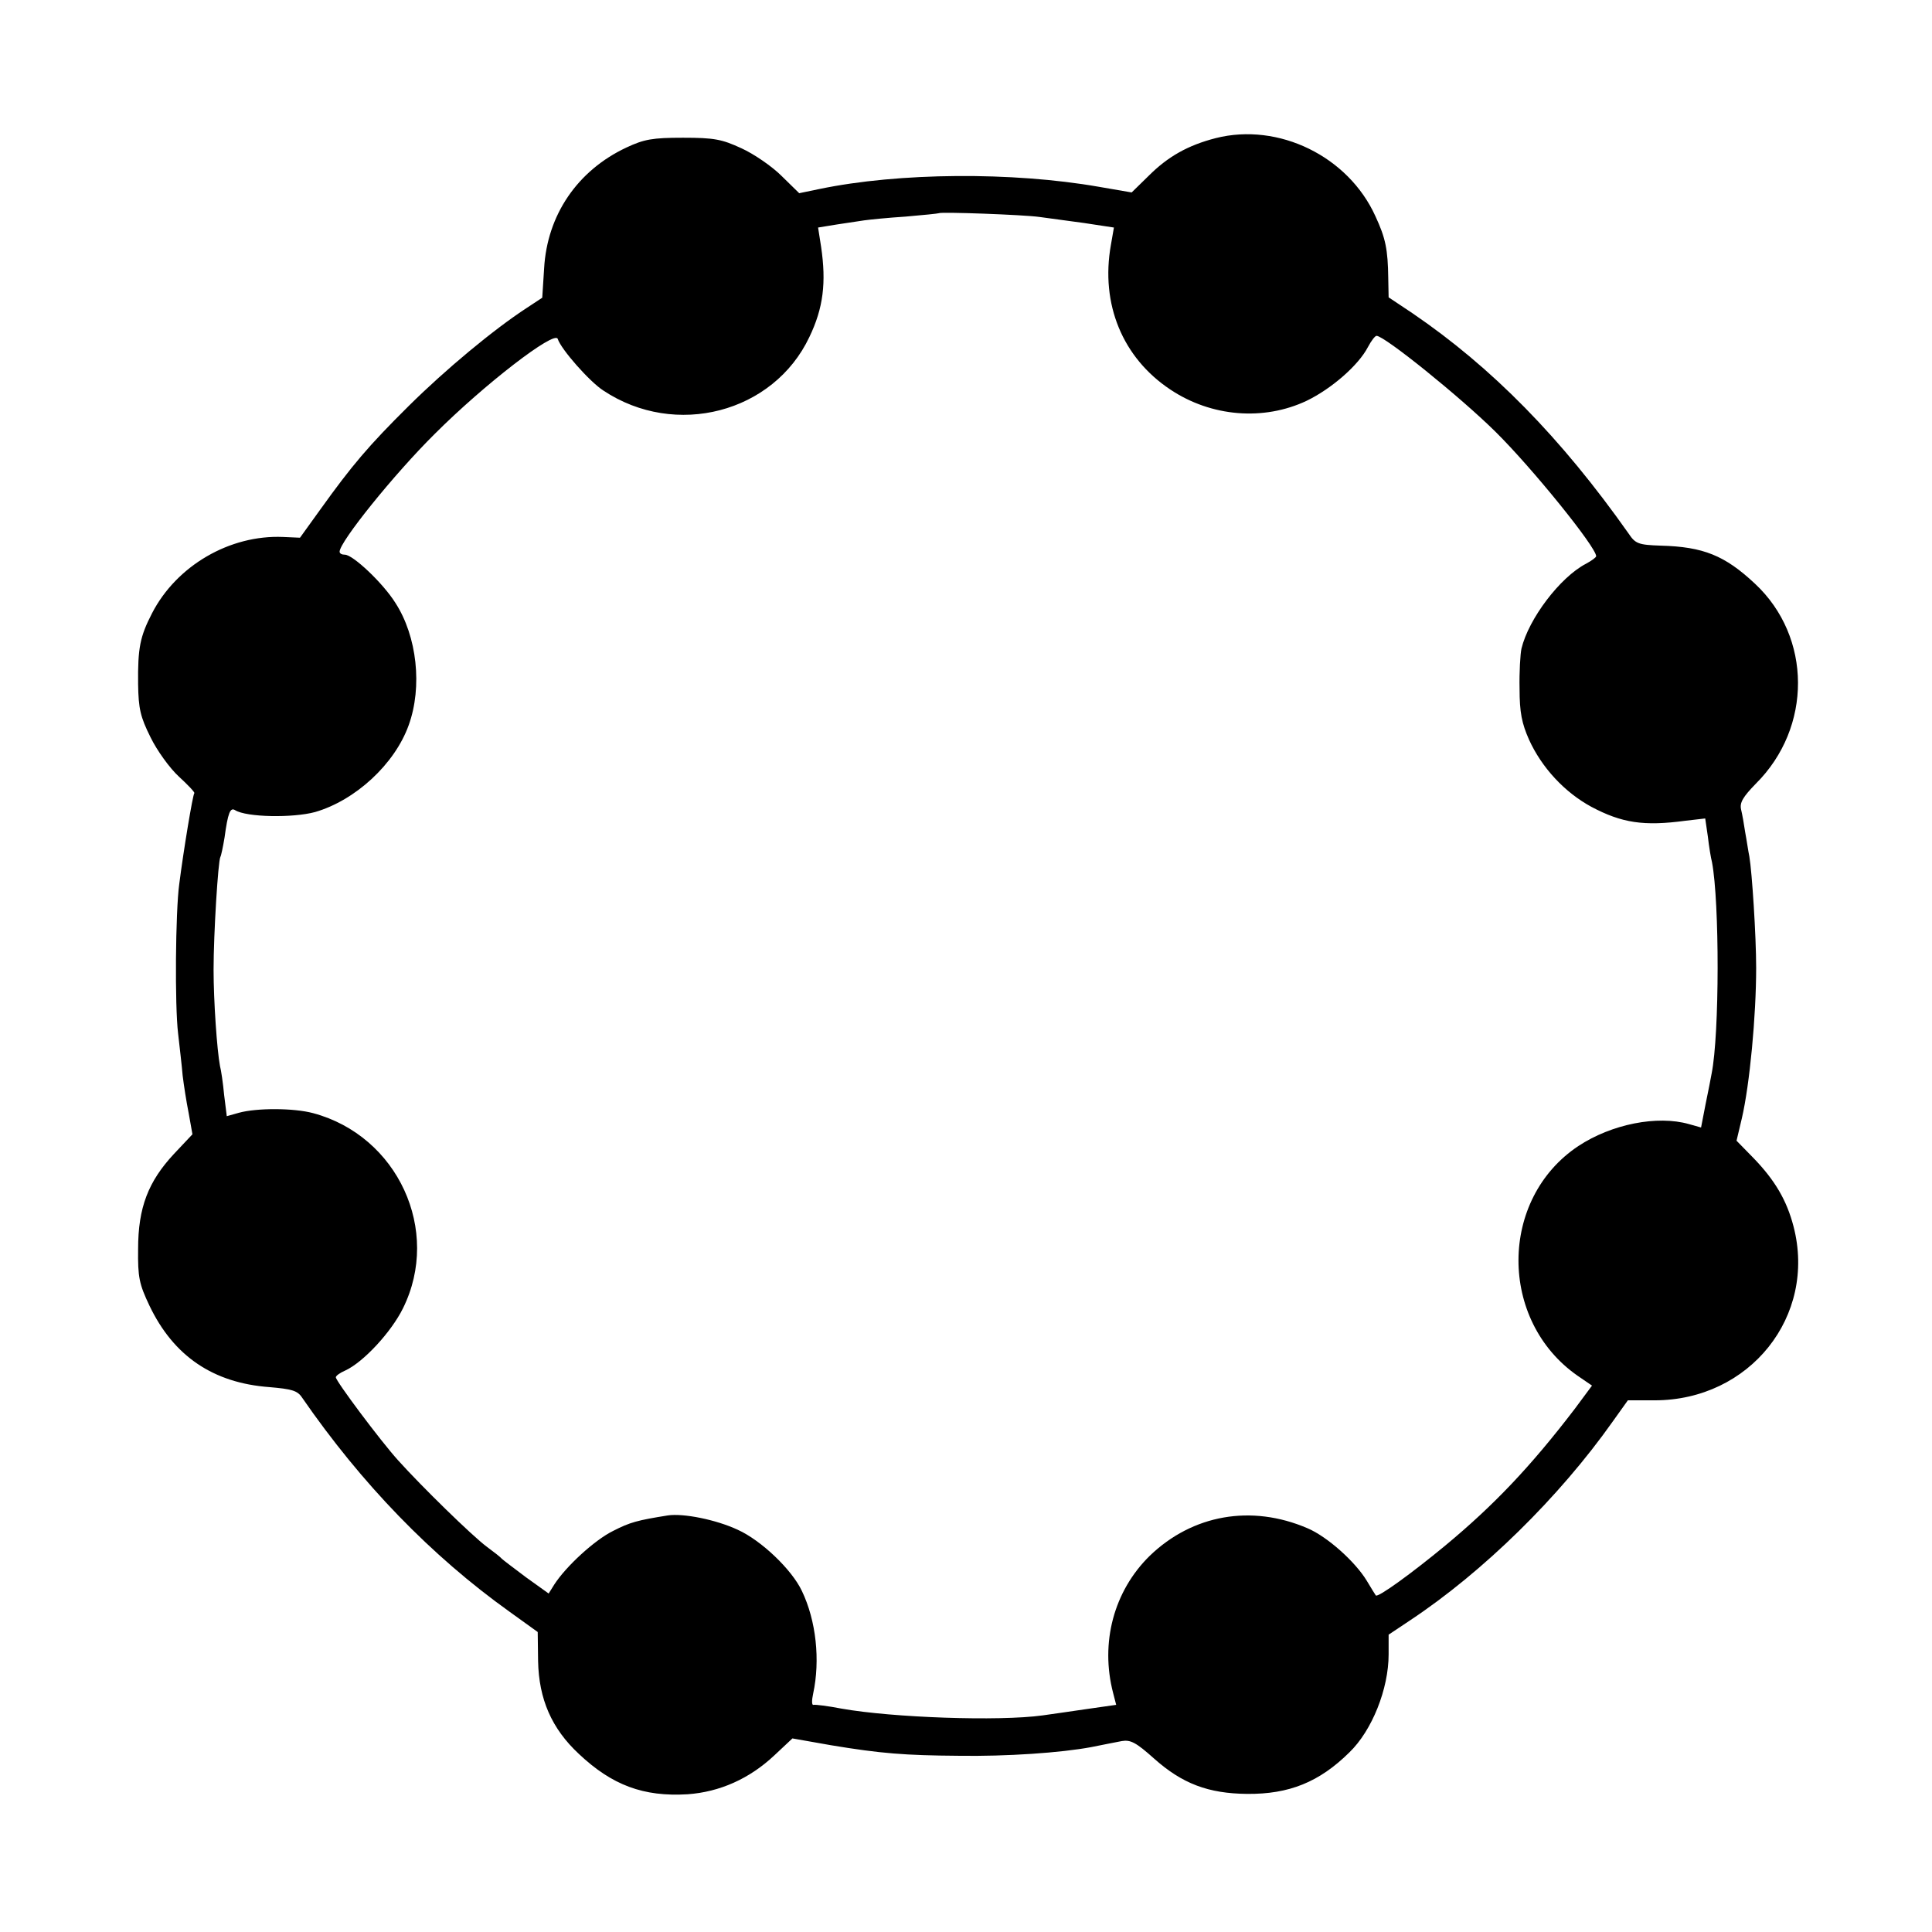 <?xml version="1.0" standalone="no"?>
<!DOCTYPE svg PUBLIC "-//W3C//DTD SVG 20010904//EN"
 "http://www.w3.org/TR/2001/REC-SVG-20010904/DTD/svg10.dtd">
<svg version="1.0" xmlns="http://www.w3.org/2000/svg"
 width="512pt" height="512pt" viewBox="0 0 512 512"
 preserveAspectRatio="xMidYMid meet">
<g transform="translate(0,512) scale(0.1,-0.1)"
fill="#000000" stroke="none">
<path d="M3222 4754 c-74 -19 -127 -49 -178 -100 l-45 -44 -87 15 c-229 40
-530 38 -741 -6 l-53 -11 -47 46 c-25 25 -73 58 -106 73 -52 24 -72 28 -155
28 -81 0 -103 -4 -150 -26 -130 -61 -210 -179 -218 -320 l-5 -78 -41 -27 c-89
-58 -216 -164 -312 -259 -108 -107 -151 -158 -235 -275 l-54 -75 -45 2 c-141
6 -282 -76 -347 -202 -32 -62 -38 -92 -37 -188 1 -65 6 -87 33 -141 17 -35 51
-82 75 -104 24 -22 43 -42 41 -44 -4 -3 -29 -154 -40 -241 -10 -73 -12 -322
-3 -396 4 -36 10 -86 12 -111 3 -25 10 -70 16 -100 l10 -56 -49 -52 c-68 -73
-95 -142 -95 -252 -1 -75 3 -93 30 -150 64 -134 169 -205 318 -216 58 -5 74
-9 86 -27 158 -229 343 -420 550 -568 l75 -54 1 -77 c2 -101 36 -179 108 -246
88 -83 171 -114 288 -107 85 6 164 41 230 103 l48 45 102 -18 c132 -22 197
-27 338 -28 128 -2 272 8 352 23 29 6 66 13 81 16 23 4 38 -4 85 -46 75 -67
144 -93 247 -94 111 -1 191 31 271 110 60 58 104 168 104 260 l0 52 57 38
c193 128 395 326 537 527 l40 56 71 0 c252 0 430 223 368 461 -18 69 -49 122
-106 181 l-45 46 14 59 c21 90 38 272 38 399 0 86 -11 254 -18 295 -3 14 -7
43 -11 64 -3 21 -8 49 -11 61 -4 18 5 33 39 68 150 149 149 389 -2 530 -80 75
-137 98 -250 101 -59 2 -67 5 -85 32 -179 254 -363 441 -573 584 l-63 42 -1
51 c-1 76 -7 106 -34 164 -72 159 -257 249 -423 207z m-467 -209 c22 -3 75
-10 118 -16 l79 -12 -8 -46 c-28 -157 31 -299 157 -383 109 -73 248 -84 362
-30 66 32 137 94 162 142 9 17 19 30 23 30 21 0 222 -162 316 -255 97 -96 266
-305 266 -329 0 -3 -12 -12 -27 -20 -69 -36 -152 -146 -171 -225 -3 -14 -6
-62 -5 -106 0 -63 6 -92 25 -135 34 -75 95 -140 165 -178 81 -43 139 -52 250
-37 l52 6 7 -48 c3 -26 8 -57 11 -68 20 -106 20 -455 -1 -560 -2 -11 -9 -48
-16 -81 l-12 -62 -32 9 c-84 24 -205 0 -293 -58 -211 -140 -212 -463 -2 -609
l38 -26 -46 -62 c-117 -153 -214 -255 -343 -362 -87 -72 -179 -139 -184 -132
-1 1 -12 19 -24 39 -31 51 -105 117 -157 139 -149 64 -305 36 -418 -73 -95
-93 -132 -230 -97 -364 l8 -31 -77 -11 c-42 -6 -95 -14 -118 -17 -116 -16
-398 -6 -533 18 -36 7 -69 11 -74 10 -5 -2 -5 12 -1 30 19 88 8 193 -30 272
-27 57 -108 134 -170 162 -58 27 -144 44 -185 38 -81 -13 -100 -18 -145 -41
-49 -24 -125 -94 -156 -142 l-15 -24 -60 43 c-32 24 -61 46 -64 49 -3 4 -21
18 -40 32 -39 29 -173 160 -235 229 -47 52 -165 210 -165 220 0 4 11 12 25 18
48 22 122 102 153 165 102 206 -14 457 -238 517 -52 14 -150 14 -197 1 l-32
-9 -7 56 c-3 32 -8 66 -11 77 -8 42 -17 173 -17 255 0 96 12 288 18 299 2 3 7
27 11 51 9 66 15 81 28 73 30 -19 153 -21 212 -5 107 31 211 127 248 230 37
102 22 236 -35 324 -33 53 -113 128 -134 128 -8 0 -14 3 -14 8 0 26 144 205
252 312 132 132 318 275 326 252 9 -28 85 -114 121 -137 191 -127 451 -59 546
142 37 77 45 144 31 239 l-8 51 49 8 c26 4 59 9 73 11 14 2 63 7 110 10 47 4
86 8 88 9 4 4 225 -4 267 -10z"/>
</g>
</svg>
